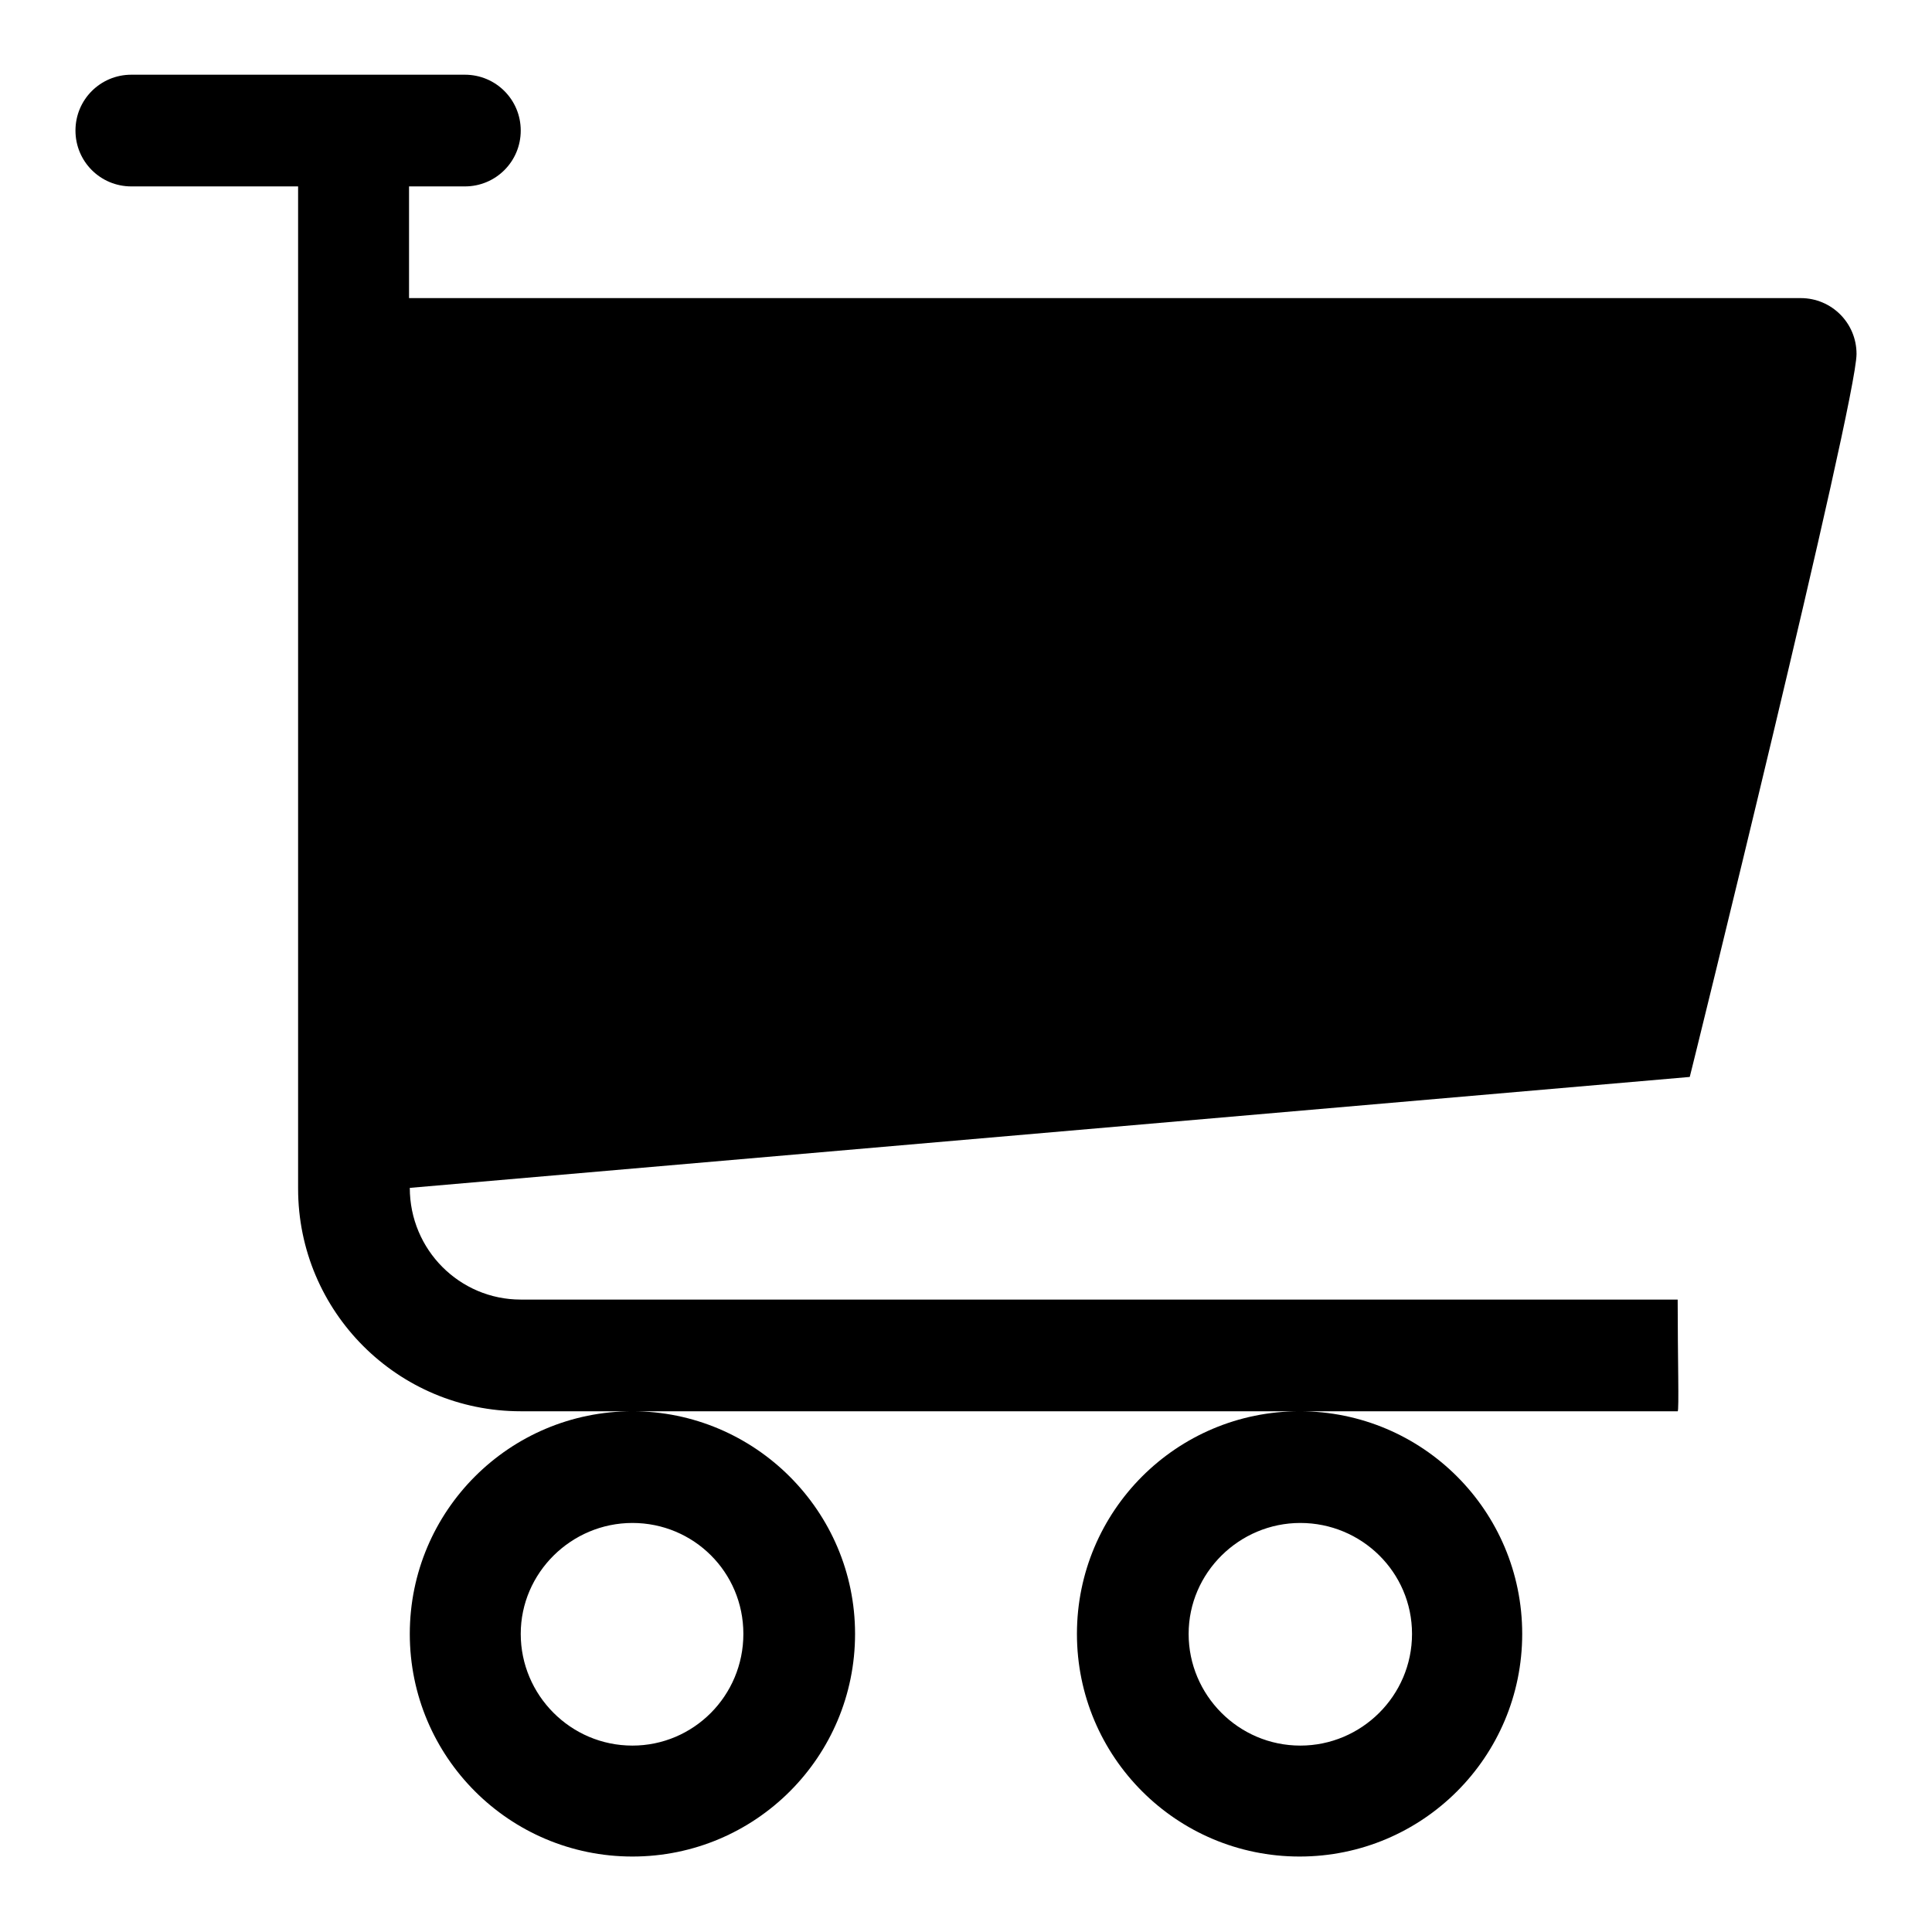 <?xml version="1.0" encoding="utf-8"?>
<!-- Svg Vector Icons : http://www.onlinewebfonts.com/icon -->
<!DOCTYPE svg PUBLIC "-//W3C//DTD SVG 1.1//EN" "http://www.w3.org/Graphics/SVG/1.1/DTD/svg11.dtd">
<svg version="1.1" xmlns="http://www.w3.org/2000/svg" xmlns:xlink="http://www.w3.org/1999/xlink" x="0px" y="0px" viewBox="0 0 256 256" enable-background="new 0 0 256 256" xml:space="preserve">
<g><g><path fill="#000000" d="M246,46.9c0-4.1-3.3-7.4-7.4-7.4H54.2V24.7h7.4c4.1,0,7.4-3.3,7.4-7.4c0-4.1-3.3-7.4-7.4-7.4H17.4c-4.1,0-7.4,3.3-7.4,7.4c0,4.1,3.3,7.4,7.4,7.4h22.1v132.8c0,16.3,13.2,29.5,29.5,29.5h14.8h88.5h50c0.2,0,0-7.3,0-14.8H69c-8.1,0-14.7-6.6-14.7-14.8l169.6-14.7C223.9,142.8,246,53.3,246,46.9z M54.2,54.2v88.5l158.1-13.1l18.9-75.4H54.2L54.2,54.2z M201.7,216.5c0,16.3-13.2,29.5-29.5,29.5c-16.3,0-29.5-13.2-29.5-29.5s13.2-29.5,29.5-29.5C188.5,187,201.7,200.2,201.7,216.5z M172.3,201.8c-8.1,0-14.8,6.6-14.8,14.7c0,8.1,6.6,14.8,14.8,14.8c8.1,0,14.8-6.6,14.8-14.8S180.4,201.8,172.3,201.8z M113.3,216.5c0,16.3-13.2,29.5-29.5,29.5c-16.3,0-29.5-13.2-29.5-29.5S67.5,187,83.8,187C100,187,113.3,200.2,113.3,216.5z M83.8,201.8c-8.1,0-14.8,6.6-14.8,14.7c0,8.1,6.6,14.8,14.8,14.8c8.1,0,14.7-6.6,14.7-14.8S91.9,201.8,83.8,201.8z"/></g></g>
</svg>